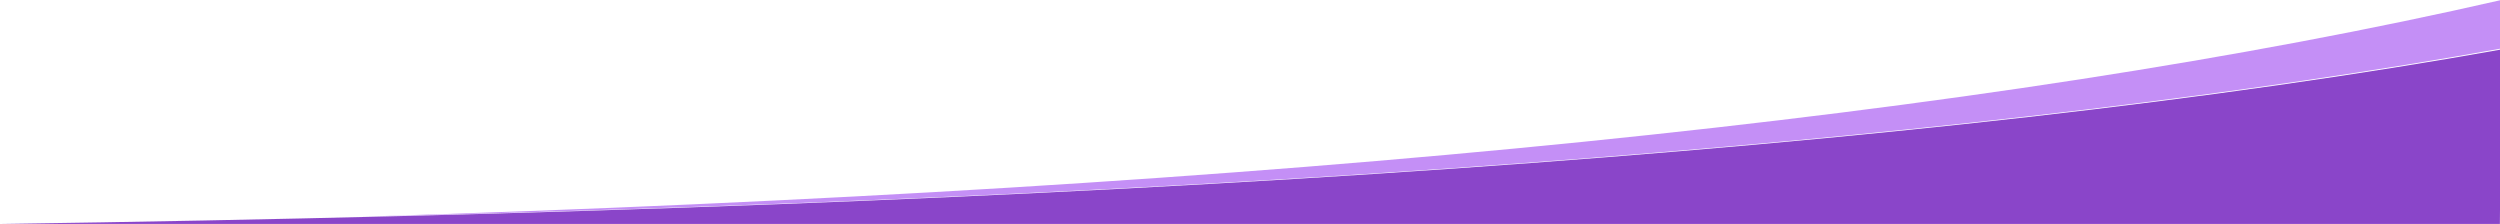 <?xml version="1.0" encoding="UTF-8"?> <svg xmlns="http://www.w3.org/2000/svg" width="1920" height="172" viewBox="0 0 1920 172"><g fill="none" fill-rule="evenodd"><path fill="#C48FF6" d="M1921 75.51V172h-.784l.784-96.49zm0-38.259c-383.59 68.914-931.924 111.985-1645 129.215C980.56 145.237 1528.893 89.749 1921 0v37.251z"></path><path fill="#8A45C9" d="M1919.907 172H-1c849.488-12.051 1490.155-56.718 1922-134l-1.093 134z"></path></g></svg> 